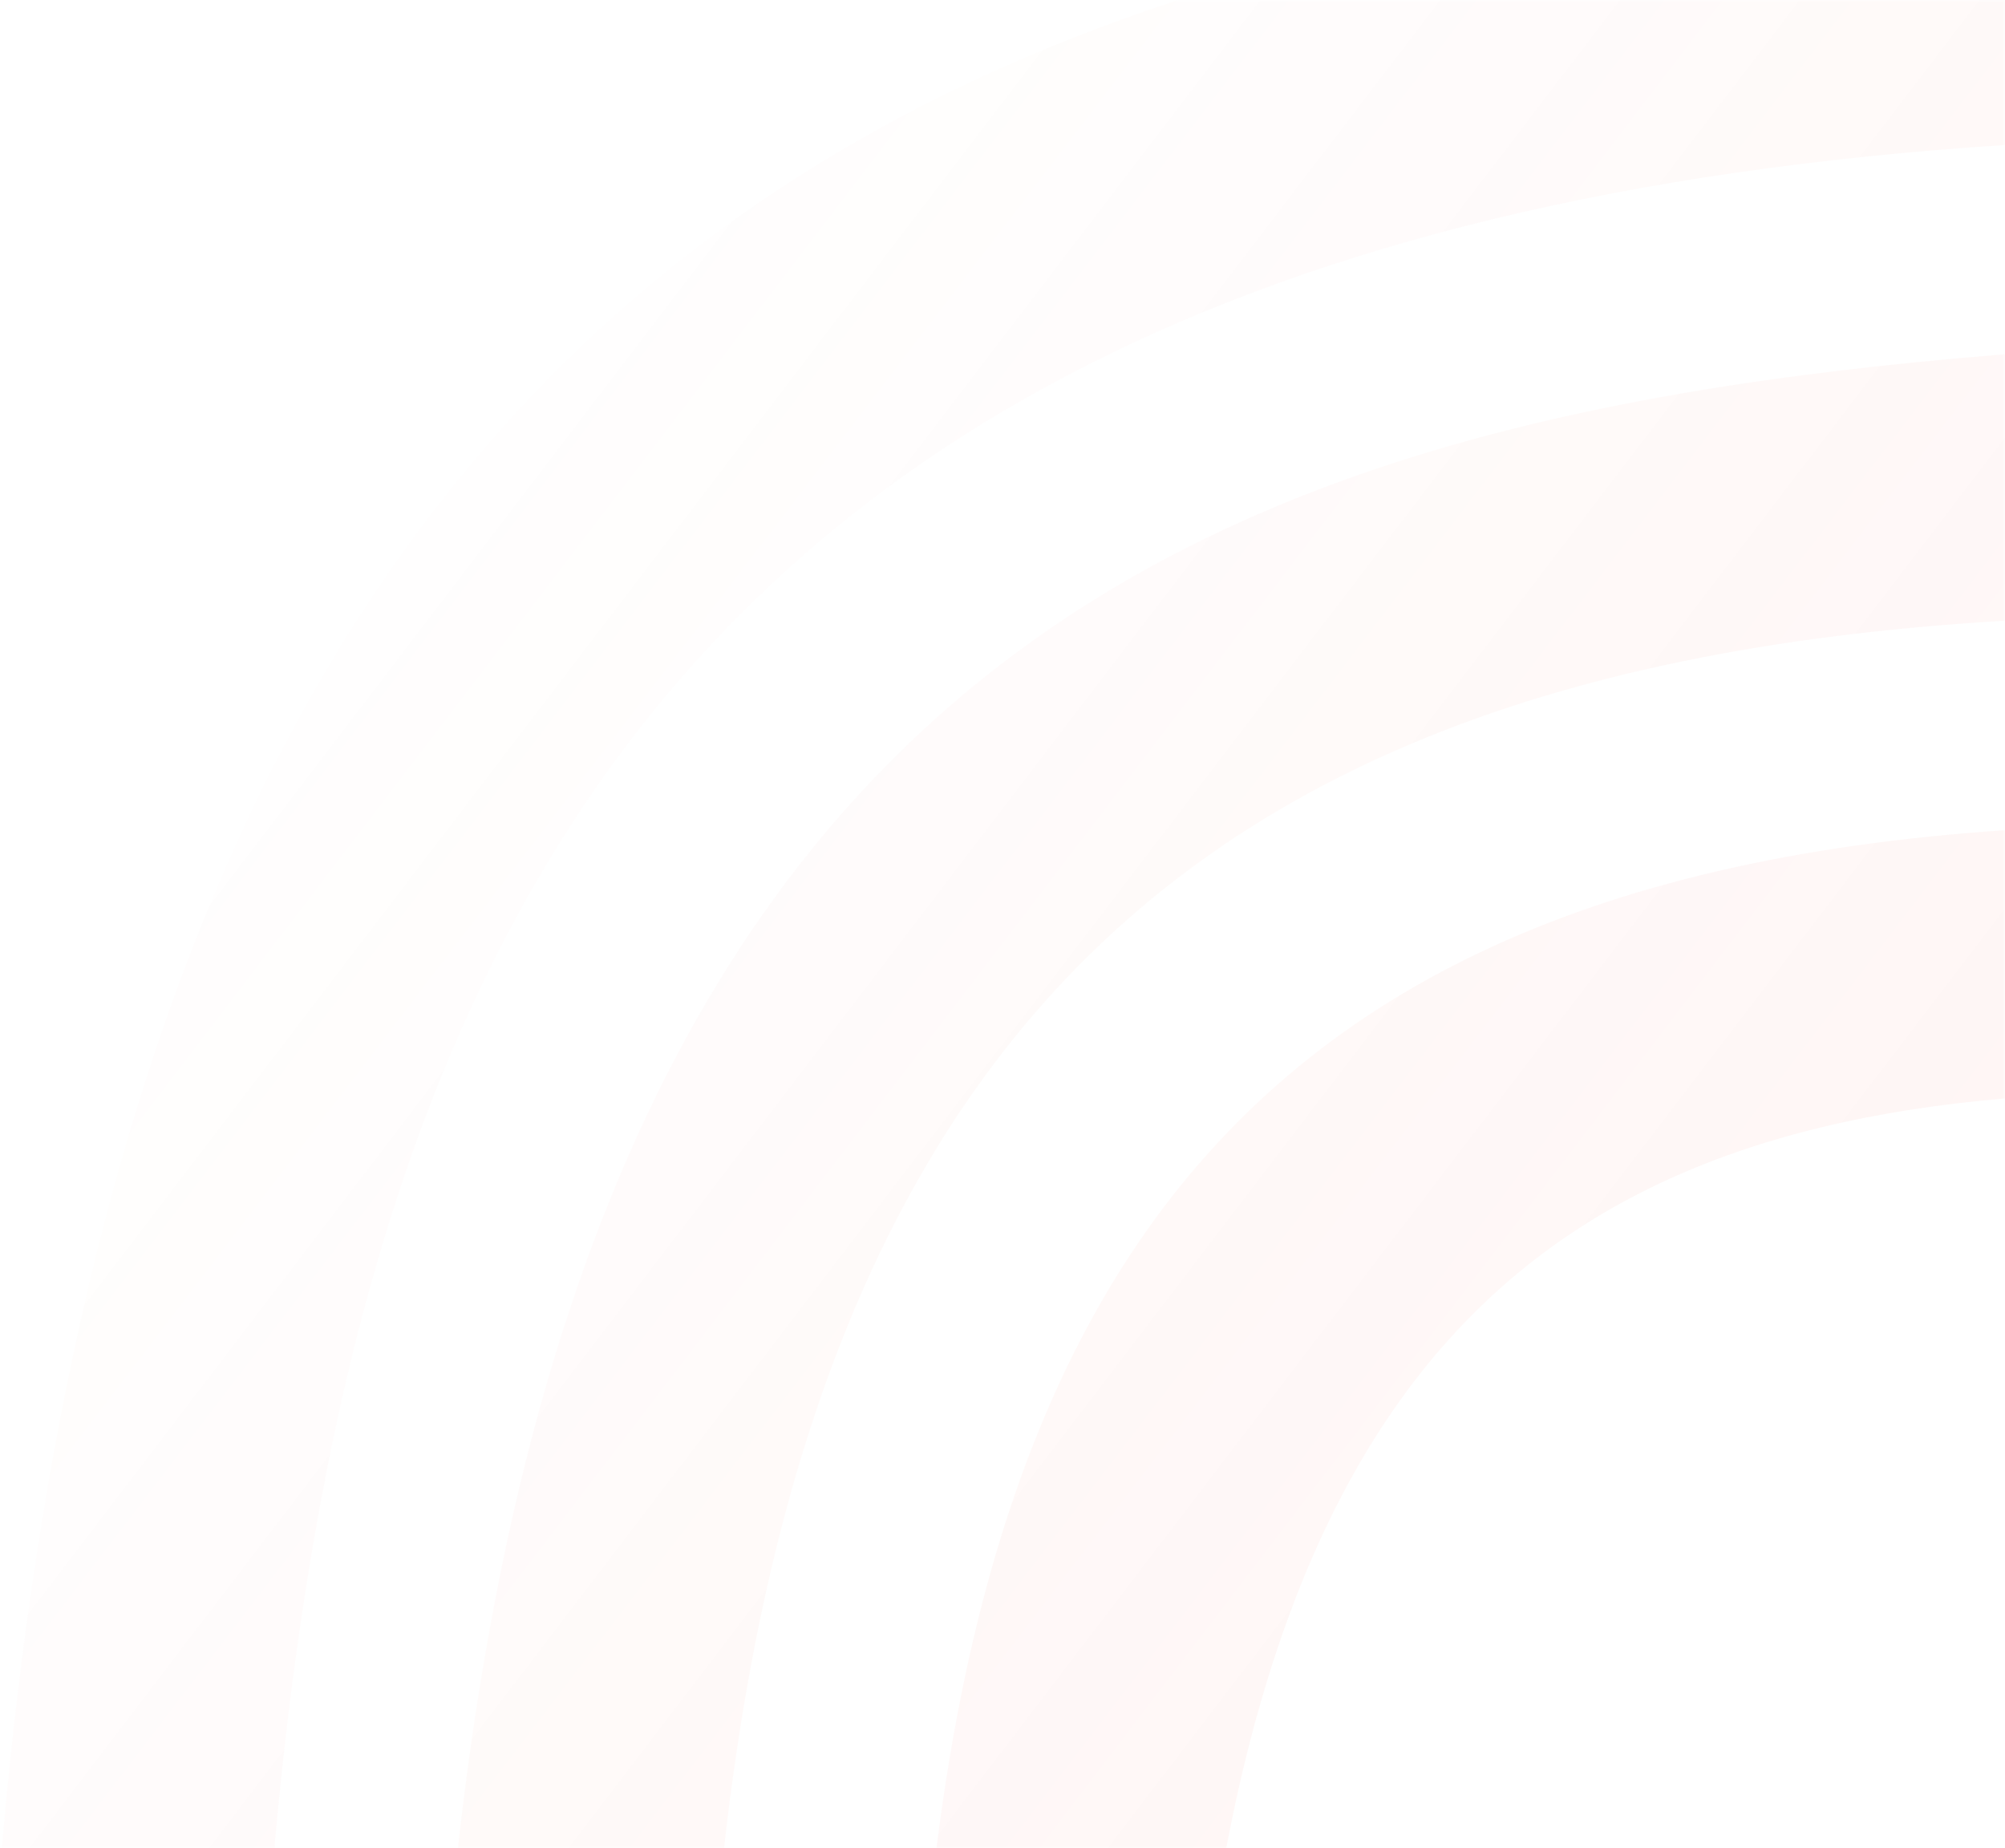 <svg width="434" height="400" viewBox="0 0 434 400" fill="none" xmlns="http://www.w3.org/2000/svg">
<mask id="mask0_716_1071" style="mask-type:alpha" maskUnits="userSpaceOnUse" x="0" y="0" width="434" height="400">
<rect width="434" height="400" fill="#F0E1DE"/>
</mask>
<g mask="url(#mask0_716_1071)">
<path opacity="0.7" fill-rule="evenodd" clip-rule="evenodd" d="M451.493 -28H444.986C165.183 -21.538 2.507 88.325 -4 489H54.563C61.07 236.962 113.127 43.087 458 30.163V-28H451.493ZM93.606 489C100.113 140.025 256.282 88.325 451.493 75.4V133.562C249.775 140.025 152.169 230.5 152.169 489H93.606ZM197.718 489C197.718 282.2 262.789 185.262 451.493 178.8L451.493 236.963H444.986C327.859 243.425 262.789 301.588 256.282 489H197.718Z" fill="url(#paint0_linear_716_1071)"/>
</g>
<defs>
<linearGradient id="paint0_linear_716_1071" x1="422" y1="354" x2="71" y2="86" gradientUnits="userSpaceOnUse">
<stop stop-color="#F43F2A" stop-opacity="0.08"/>
<stop offset="1" stop-color="#F43F2A" stop-opacity="0"/>
</linearGradient>
</defs>
</svg>
